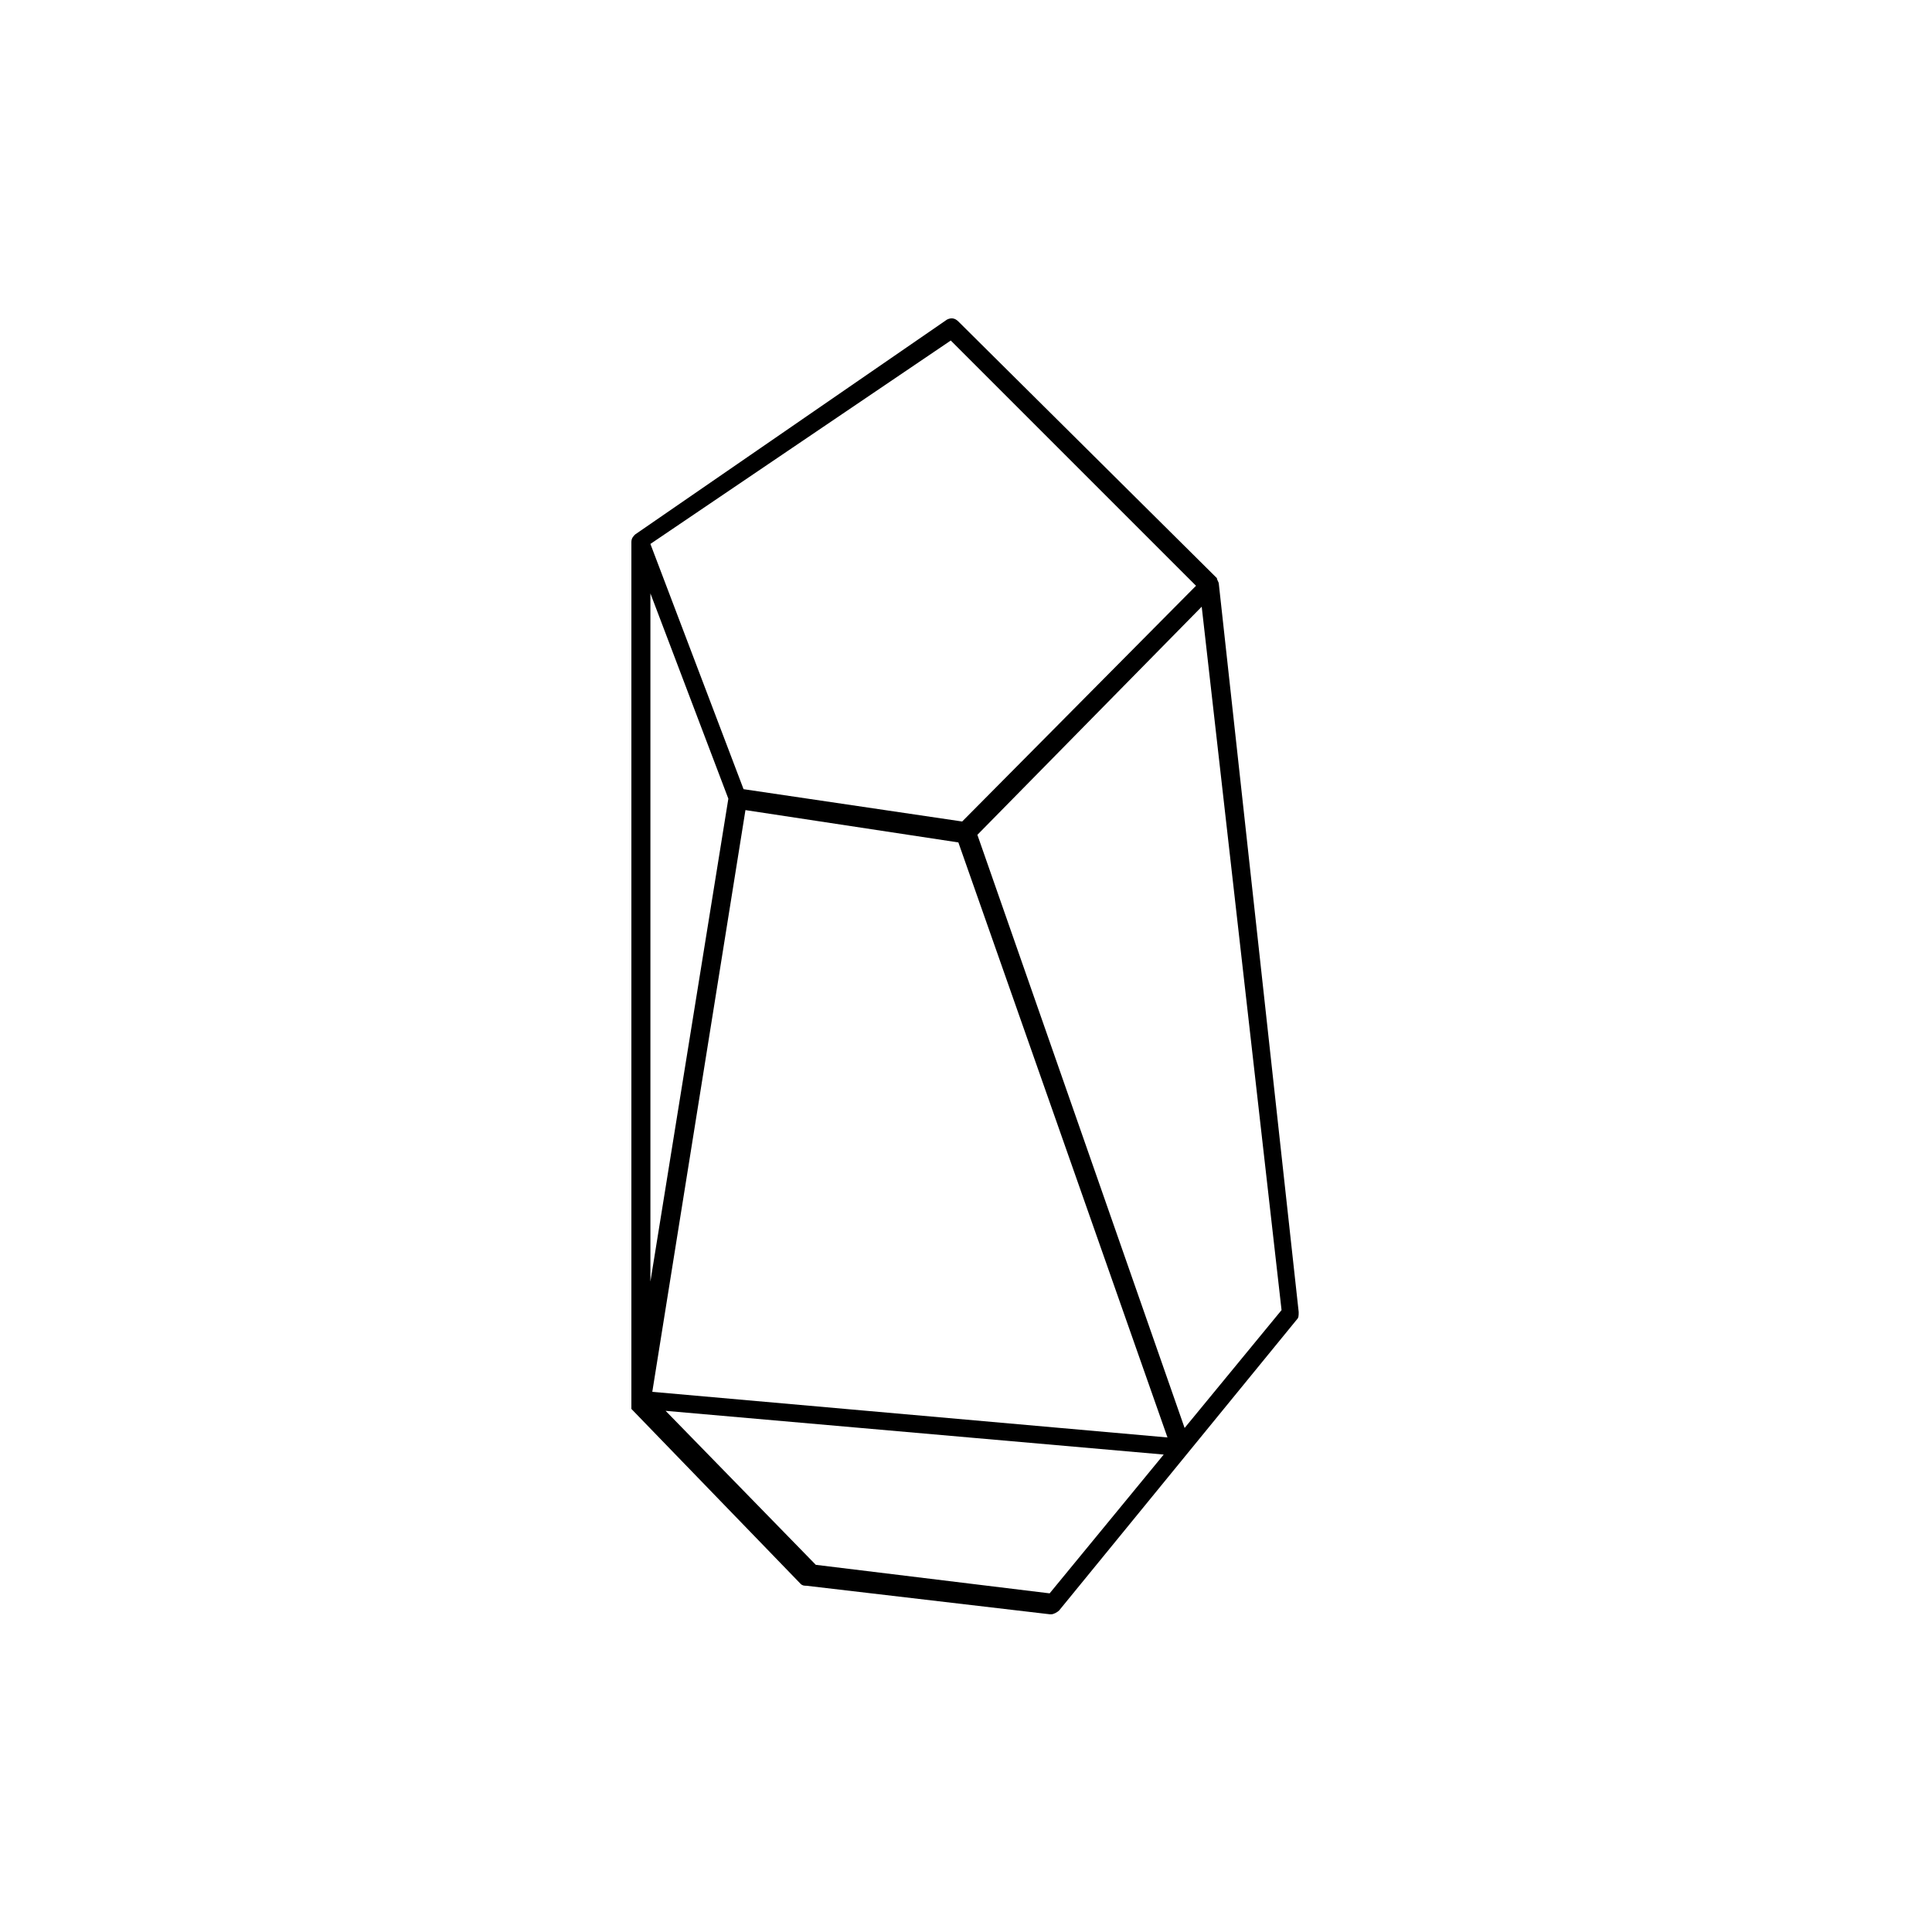 <?xml version="1.0" encoding="UTF-8"?>
<!-- Uploaded to: SVG Repo, www.svgrepo.com, Generator: SVG Repo Mixer Tools -->
<svg fill="#000000" width="800px" height="800px" version="1.1" viewBox="144 144 512 512" xmlns="http://www.w3.org/2000/svg">
 <path d="m467 298.73c0-0.504-0.504-1.008-0.504-1.512l-68.516-68.016c-1.008-1.008-2.016-1.008-3.023-0.504l-82.625 56.93c-0.504 0.504-1.008 1.008-1.008 2.016v227.72 0.504 0.504 0.504 0.504l44.84 46.352c0.504 0.504 1.008 0.504 1.512 0.504l64.488 7.559h0.504c0.504 0 1.512-0.504 2.016-1.008l62.977-77.082c0.504-0.504 0.504-1.008 0.504-2.016zm-71.035-64.488 64.992 64.992-61.969 62.473-57.938-8.566-24.688-64.992zm-58.945 121.42-20.656 127.97v-182.38zm4.531 3.023 56.426 8.566 55.418 157.69-136.53-12.09zm80.613 207.57-61.969-7.559-39.801-40.809 132 11.586zm35.77-43.828-54.918-157.19 59.449-60.457 21.16 186.41z"/>
</svg>